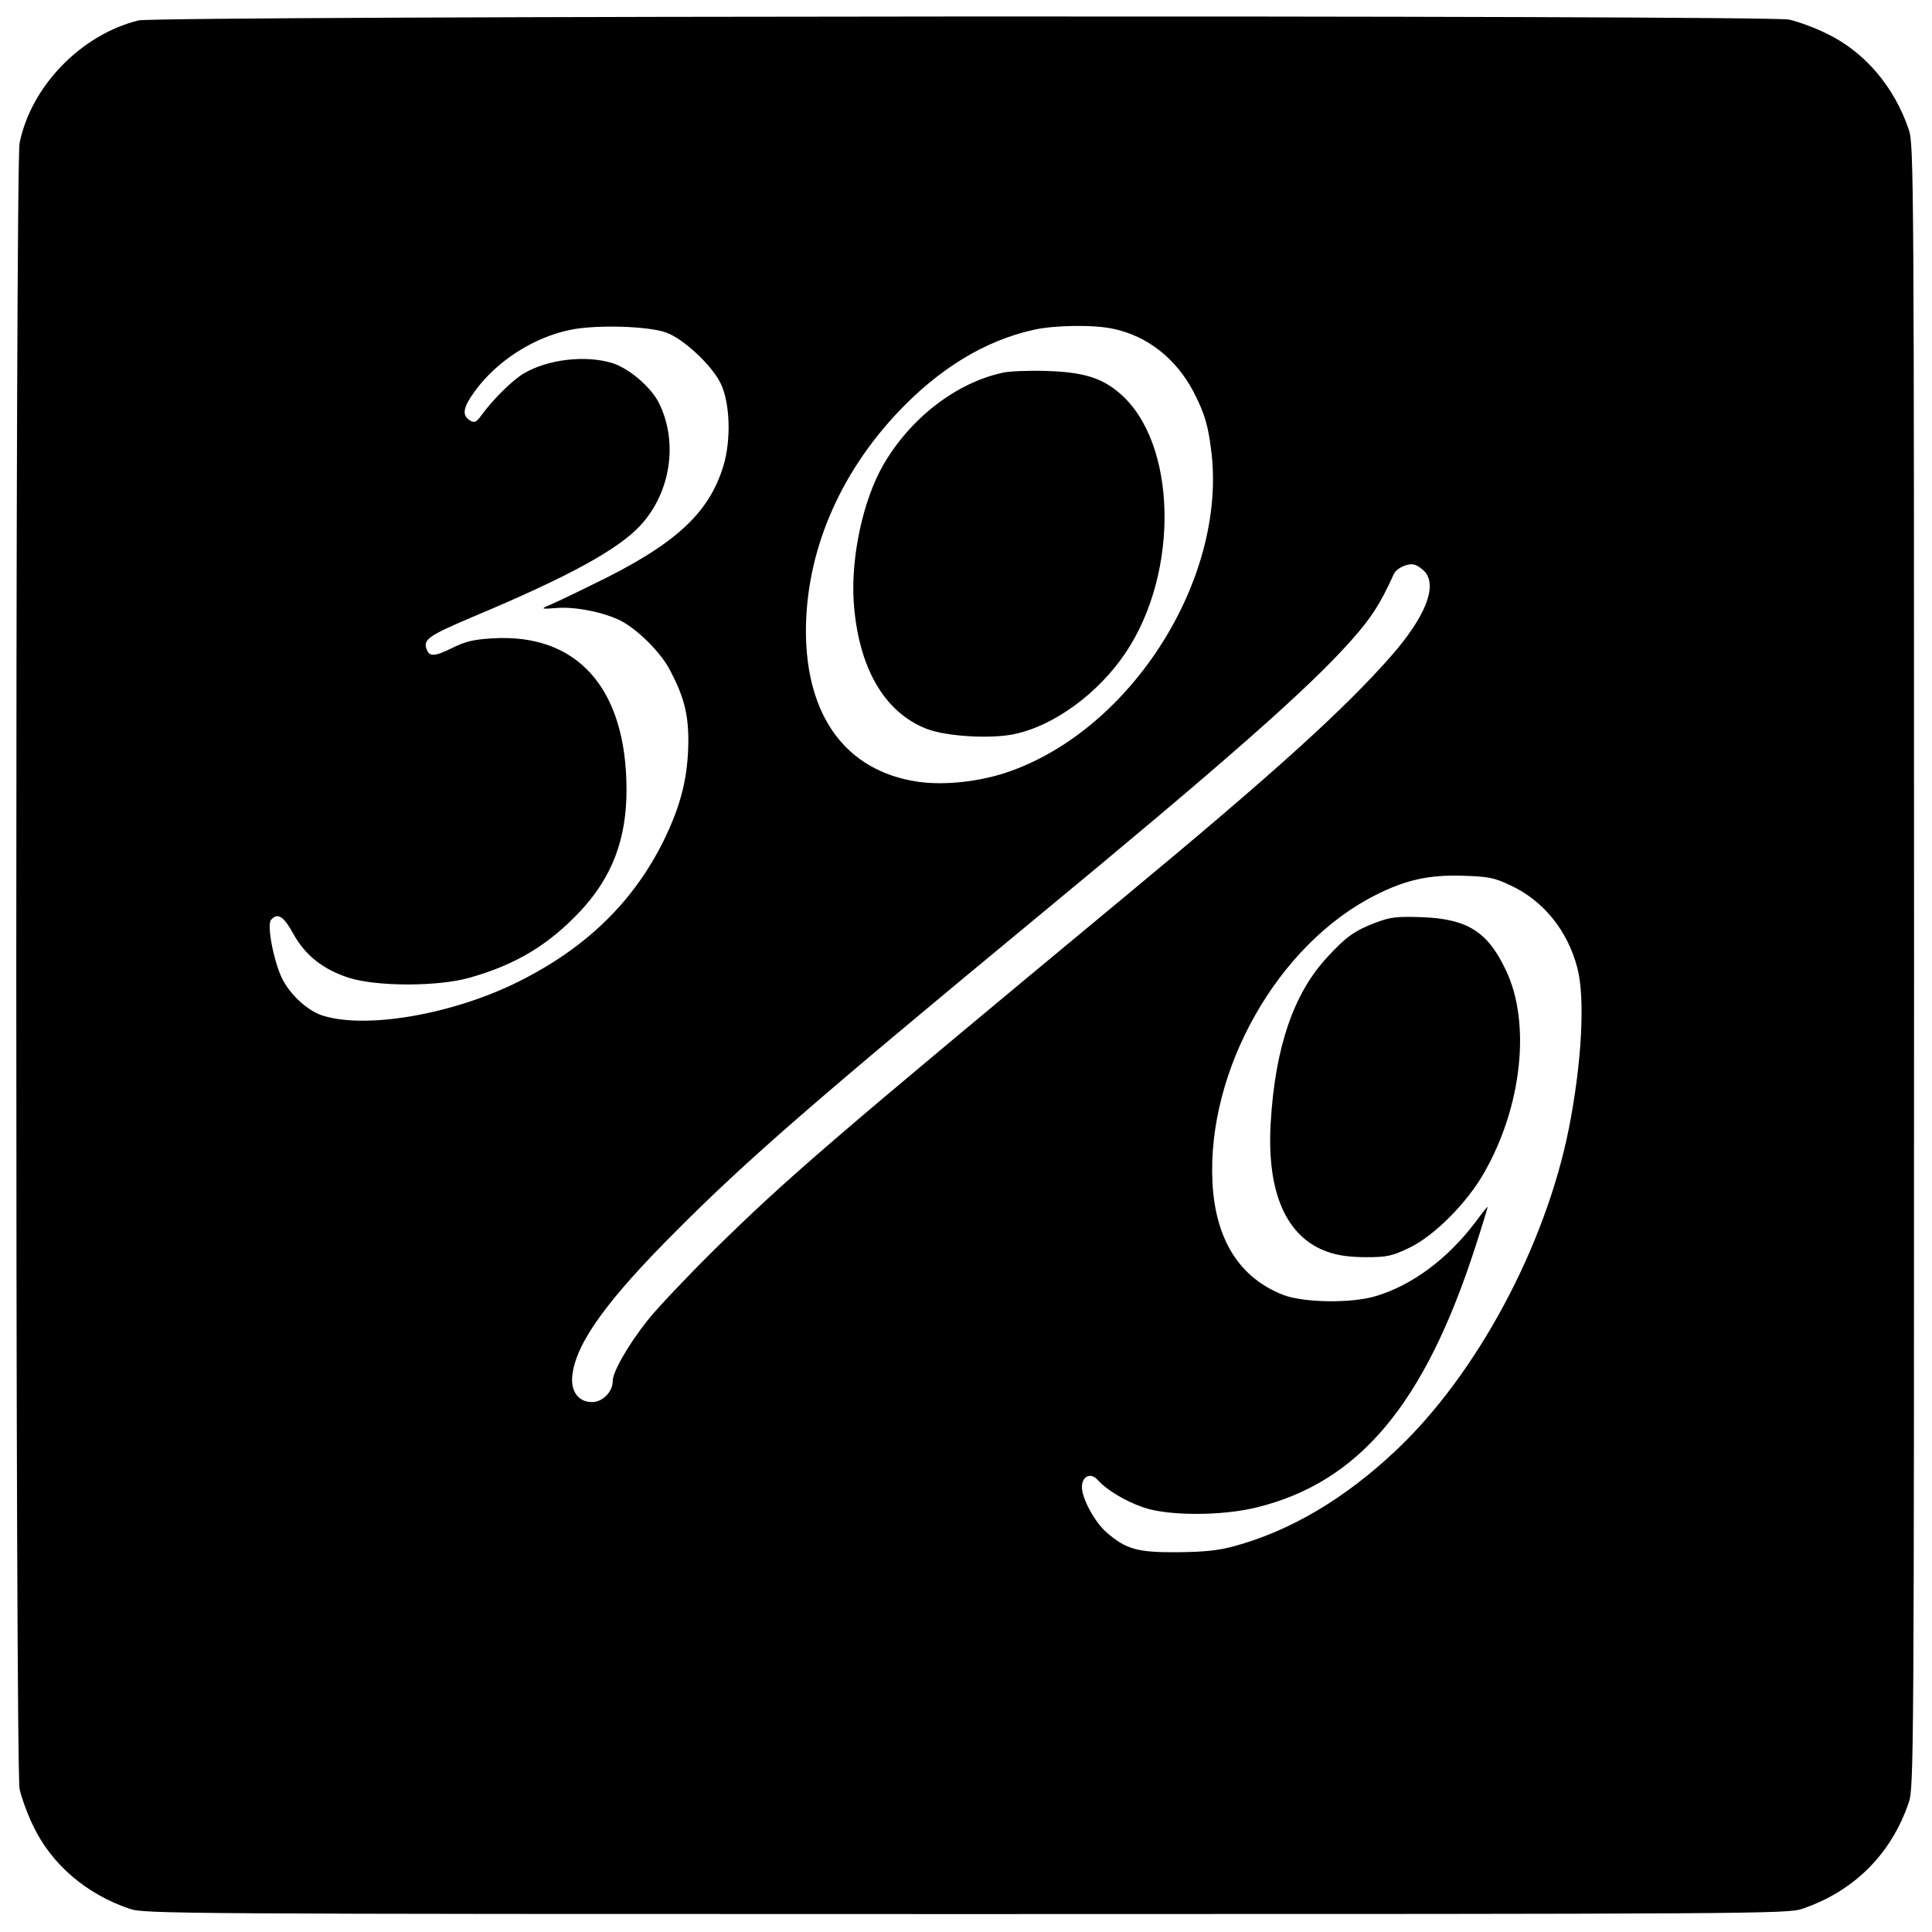 <?xml version="1.0" standalone="no"?>
<!DOCTYPE svg PUBLIC "-//W3C//DTD SVG 20010904//EN"
 "http://www.w3.org/TR/2001/REC-SVG-20010904/DTD/svg10.dtd">
<svg version="1.0" xmlns="http://www.w3.org/2000/svg"
 width="700pt" height="700pt" viewBox="0 0 700 700"
 preserveAspectRatio="xMidYMid meet">
<g transform="translate(0,700) scale(0.1,-0.1)"
fill="#000000" stroke="none">
<path d="M502 6926 c-207 -51 -389 -237 -431 -444 -16 -75 -16 -5889 0 -5964
6 -29 28 -90 50 -135 66 -138 192 -246 349 -299 53 -18 154 -19 3030 -19 2881
0 2977 1 3030 19 188 64 323 199 386 386 18 53 19 154 19 3030 0 2876 -1 2977
-19 3030 -53 157 -161 283 -299 349 -45 22 -106 44 -135 50 -83 17 -5909 14
-5980 -3z m1912 -1131 c61 -22 163 -116 196 -182 35 -69 40 -205 11 -301 -53
-174 -177 -287 -476 -431 -77 -38 -151 -73 -165 -78 -20 -9 -13 -10 35 -6 67
6 173 -15 234 -46 62 -32 145 -115 178 -178 51 -97 67 -159 67 -258 -1 -129
-26 -231 -89 -360 -110 -223 -282 -390 -527 -512 -239 -119 -554 -173 -711
-122 -53 18 -114 73 -144 132 -31 62 -57 196 -41 214 23 28 46 13 80 -49 43
-79 109 -131 203 -161 101 -32 325 -32 438 1 166 47 284 118 399 240 115 123
168 260 168 440 0 368 -178 569 -488 549 -66 -4 -96 -11 -144 -35 -63 -31 -82
-32 -92 -5 -14 36 7 50 167 118 351 147 530 246 610 334 107 119 134 297 66
438 -29 60 -110 129 -172 148 -97 29 -233 13 -319 -38 -42 -25 -110 -92 -154
-152 -18 -25 -25 -28 -40 -19 -32 19 -27 48 19 110 79 107 211 192 344 219 91
19 281 14 347 -10z m1618 14 c125 -26 229 -108 292 -228 42 -81 54 -124 66
-226 50 -457 -289 -992 -729 -1149 -106 -38 -239 -53 -338 -38 -257 39 -402
236 -403 544 0 285 118 566 333 794 150 159 316 260 492 299 75 17 217 19 287
4z m1131 -881 c45 -53 1 -163 -121 -303 -169 -193 -424 -424 -956 -865 -1090
-904 -1230 -1025 -1499 -1289 -98 -97 -206 -211 -240 -254 -70 -88 -127 -187
-127 -221 0 -39 -37 -76 -75 -76 -50 0 -79 40 -71 100 15 117 128 273 381 525
253 254 509 476 1287 1119 699 577 1000 842 1154 1016 73 82 104 130 154 240
10 22 52 41 75 34 11 -3 28 -15 38 -26z m310 -1136 c119 -55 207 -164 242
-299 29 -110 16 -346 -31 -583 -85 -426 -334 -890 -626 -1165 -184 -174 -383
-292 -586 -347 -58 -16 -109 -21 -207 -22 -145 -1 -186 11 -257 73 -42 37 -88
122 -88 163 0 39 31 54 56 27 33 -37 99 -77 165 -100 89 -32 284 -32 411 -1
372 91 609 374 793 943 25 77 45 143 45 146 0 3 -20 -22 -45 -56 -100 -132
-229 -228 -360 -267 -89 -27 -261 -24 -335 4 -159 62 -246 200 -257 407 -21
408 237 864 591 1042 109 55 193 74 317 70 93 -3 113 -7 172 -35z"/>
<path d="M3635 5650 c-170 -36 -337 -165 -435 -335 -73 -127 -117 -332 -107
-494 16 -238 110 -402 265 -462 70 -27 230 -37 316 -19 145 30 306 148 405
296 196 293 185 762 -22 939 -66 57 -134 77 -267 81 -63 2 -133 -1 -155 -6z"/>
<path d="M4984 3657 c-76 -29 -107 -51 -175 -125 -122 -131 -189 -327 -205
-600 -15 -254 57 -416 207 -468 36 -13 82 -19 139 -19 75 0 93 4 154 33 92 43
213 165 275 276 136 240 168 541 77 731 -66 140 -140 186 -306 192 -91 3 -113
0 -166 -20z"/>
</g>
</svg>
